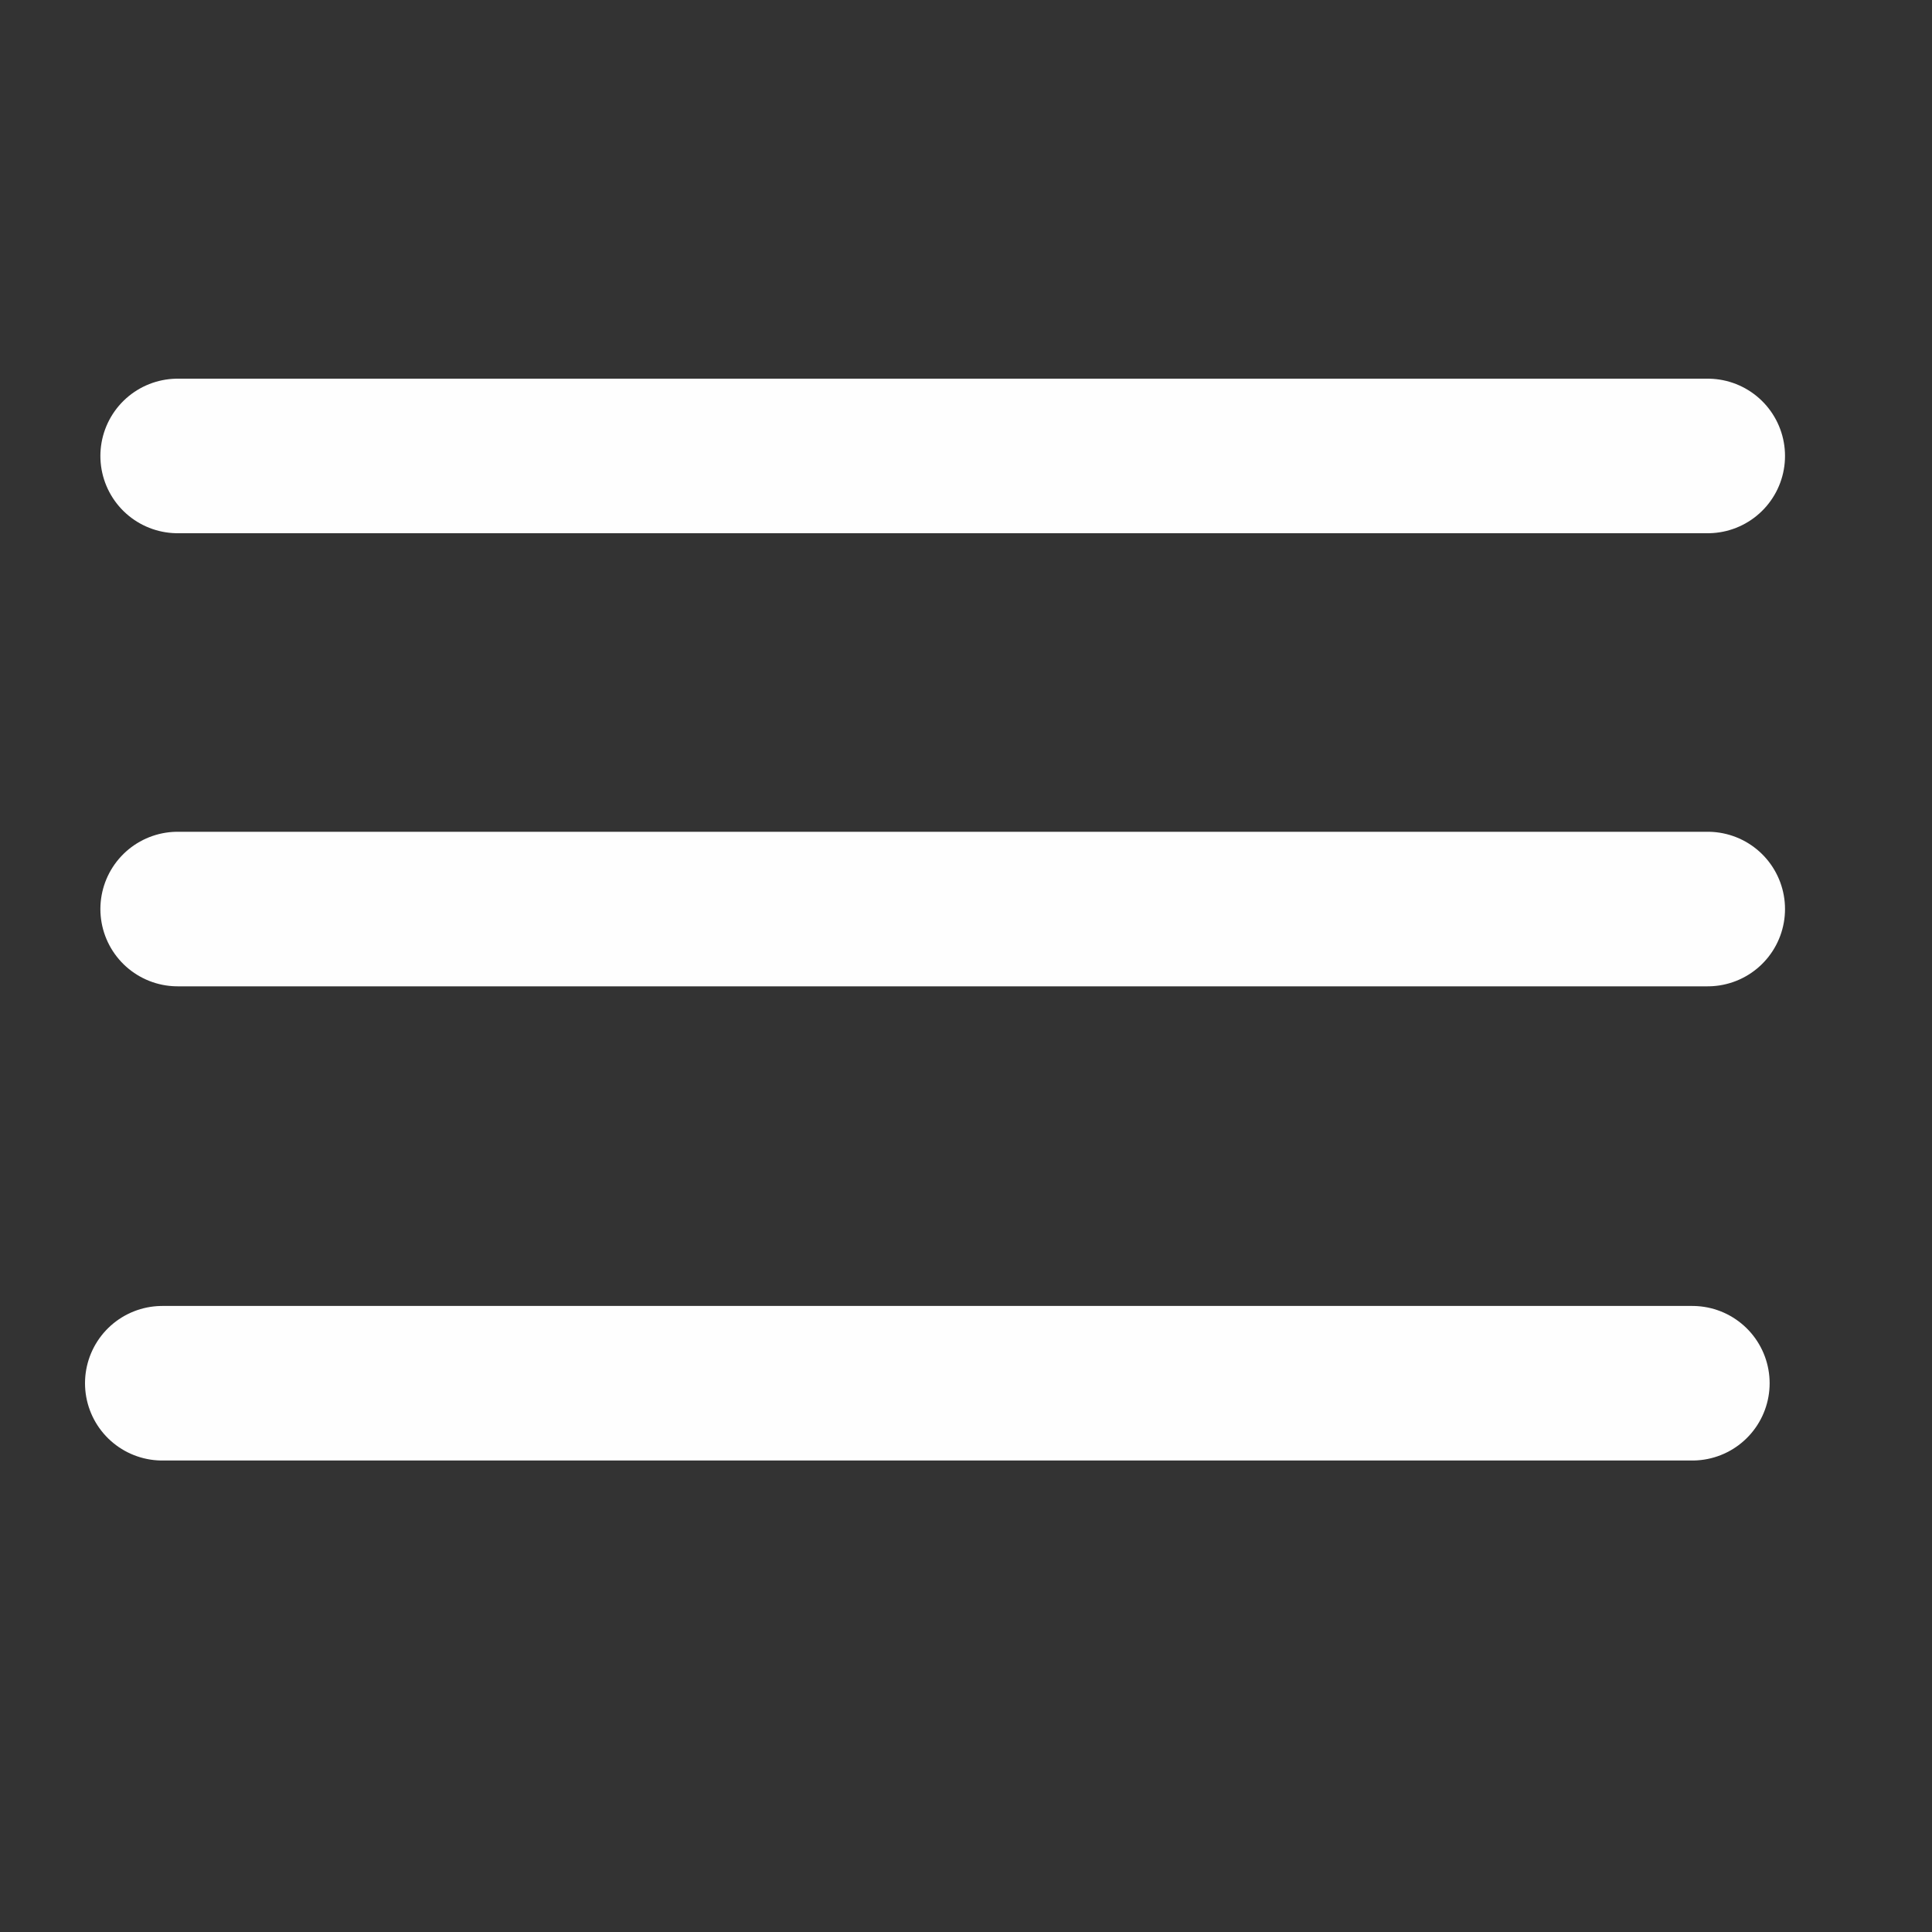 <svg width="25" height="25" viewBox="0 0 25 25" fill="none" xmlns="http://www.w3.org/2000/svg">
<rect x="0" y="0" width="25" height="25" fill="#333333" stroke="none"/>
<path d="M21.899 17.899H2.1" stroke="#FEFEFE" stroke-width="2" stroke-linecap="round"/>
<path d="M22.098 11.763H2.299" stroke="#FEFEFE" stroke-width="2" stroke-linecap="round"/>
<path d="M2.299 5.9H22.098" stroke="#FEFEFE" stroke-width="2" stroke-linecap="round"/>
</svg>
